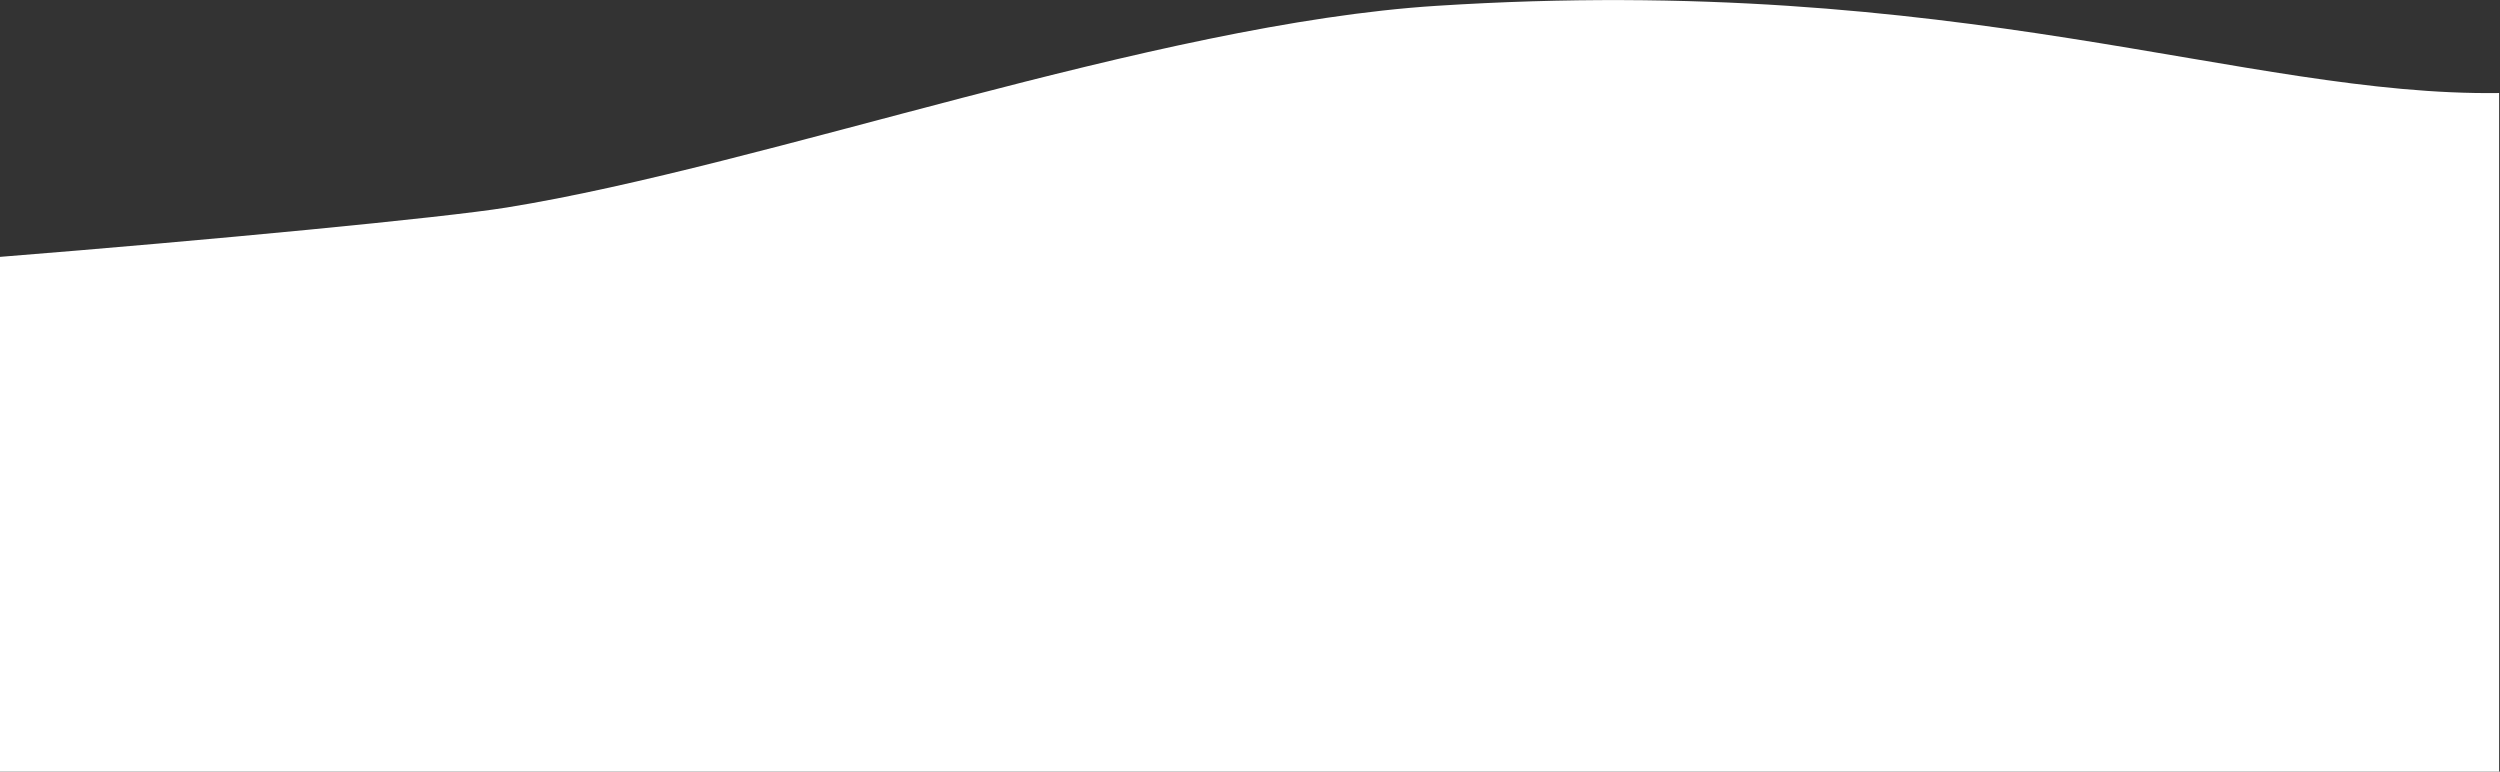 <?xml version="1.0" encoding="UTF-8"?> <!-- Generator: Adobe Illustrator 24.2.0, SVG Export Plug-In . SVG Version: 6.00 Build 0) --> <svg xmlns="http://www.w3.org/2000/svg" xmlns:xlink="http://www.w3.org/1999/xlink" id="Layer_1" x="0px" y="0px" viewBox="0 0 1419 438" style="enable-background:new 0 0 1419 438;" xml:space="preserve"><rect x="0" y="0" width="1419" height="438" fill="#333333" stroke="none"/> <style type="text/css"> .st0{clip-path:url(#SVGID_2_);} .st1{fill:#FFFFFF;} </style> <g> <g> <g> <defs> <rect id="SVGID_1_" y="0" width="1419" height="438"></rect> </defs> <clipPath id="SVGID_2_"> <use xlink:href="#SVGID_1_" style="overflow:visible;"></use> </clipPath> <g class="st0"> <path class="st1" d="M815.5,3.3c297-19,458.8,51.5,603,49.5v665.1H0V145.8c119-9.5,251.6-22.2,287.5-28 C435,94,654.8,13.5,815.5,3.3z"></path> </g> </g> </g> </g> </svg> 